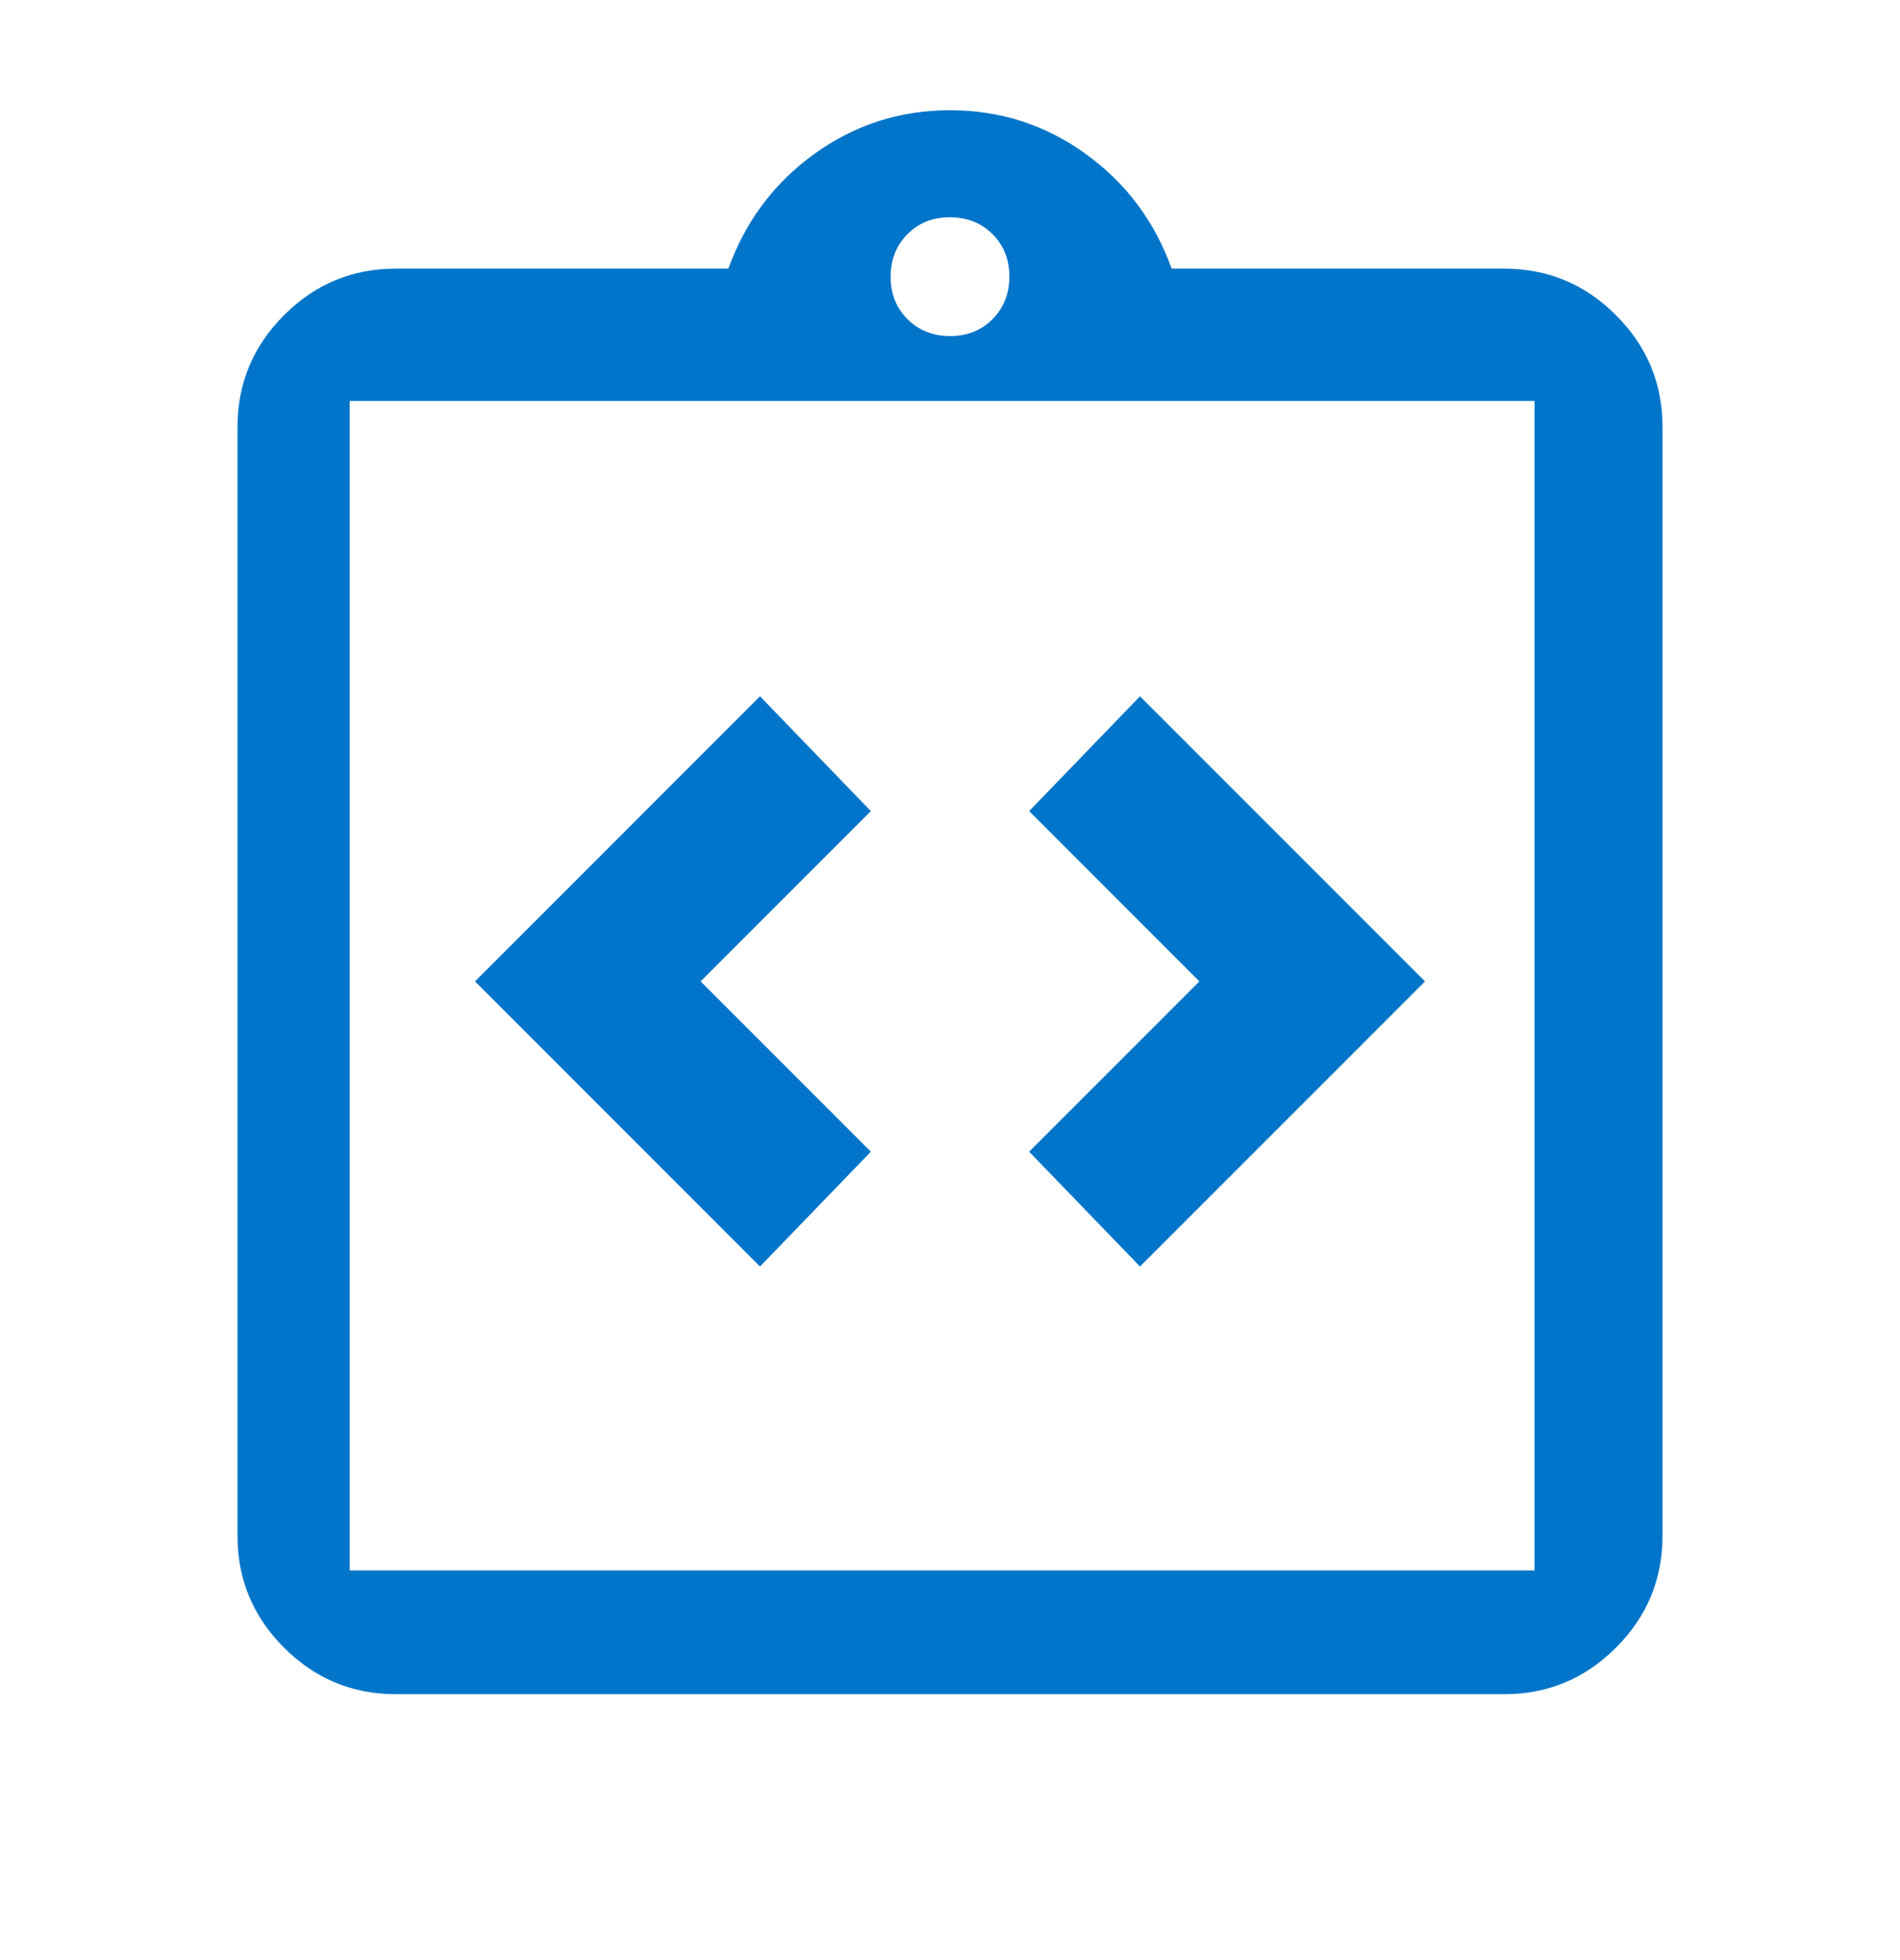 <svg width="32" height="33" viewBox="0 0 32 33" fill="none" xmlns="http://www.w3.org/2000/svg">
<path d="M12.8 21.323L14.667 19.39L11.8 16.523L14.667 13.656L12.8 11.723L8 16.523L12.8 21.323ZM19.2 21.323L24 16.523L19.2 11.723L17.333 13.656L20.2 16.523L17.333 19.39L19.2 21.323ZM6.667 28.523C5.933 28.523 5.305 28.262 4.783 27.739C4.26 27.216 3.999 26.589 4 25.856V7.19C4 6.456 4.261 5.828 4.784 5.306C5.307 4.783 5.934 4.522 6.667 4.523H12.267C12.556 3.723 13.039 3.079 13.717 2.59C14.396 2.101 15.156 1.856 16 1.856C16.844 1.856 17.606 2.101 18.284 2.59C18.962 3.079 19.445 3.723 19.733 4.523H25.333C26.067 4.523 26.695 4.784 27.217 5.307C27.74 5.83 28.001 6.457 28 7.19V25.856C28 26.59 27.739 27.218 27.216 27.74C26.693 28.263 26.066 28.524 25.333 28.523H6.667ZM5.89 26.44H25.845V6.751H5.89V26.44ZM16 5.658C16.289 5.658 16.528 5.563 16.716 5.374C16.904 5.184 16.999 4.946 17 4.658C17 4.369 16.905 4.13 16.716 3.942C16.527 3.753 16.288 3.659 16 3.658C15.711 3.658 15.472 3.752 15.284 3.942C15.096 4.131 15.001 4.37 15 4.658C15 4.947 15.095 5.185 15.284 5.374C15.473 5.562 15.712 5.657 16 5.658Z" fill="#0075C9"/>
</svg>

